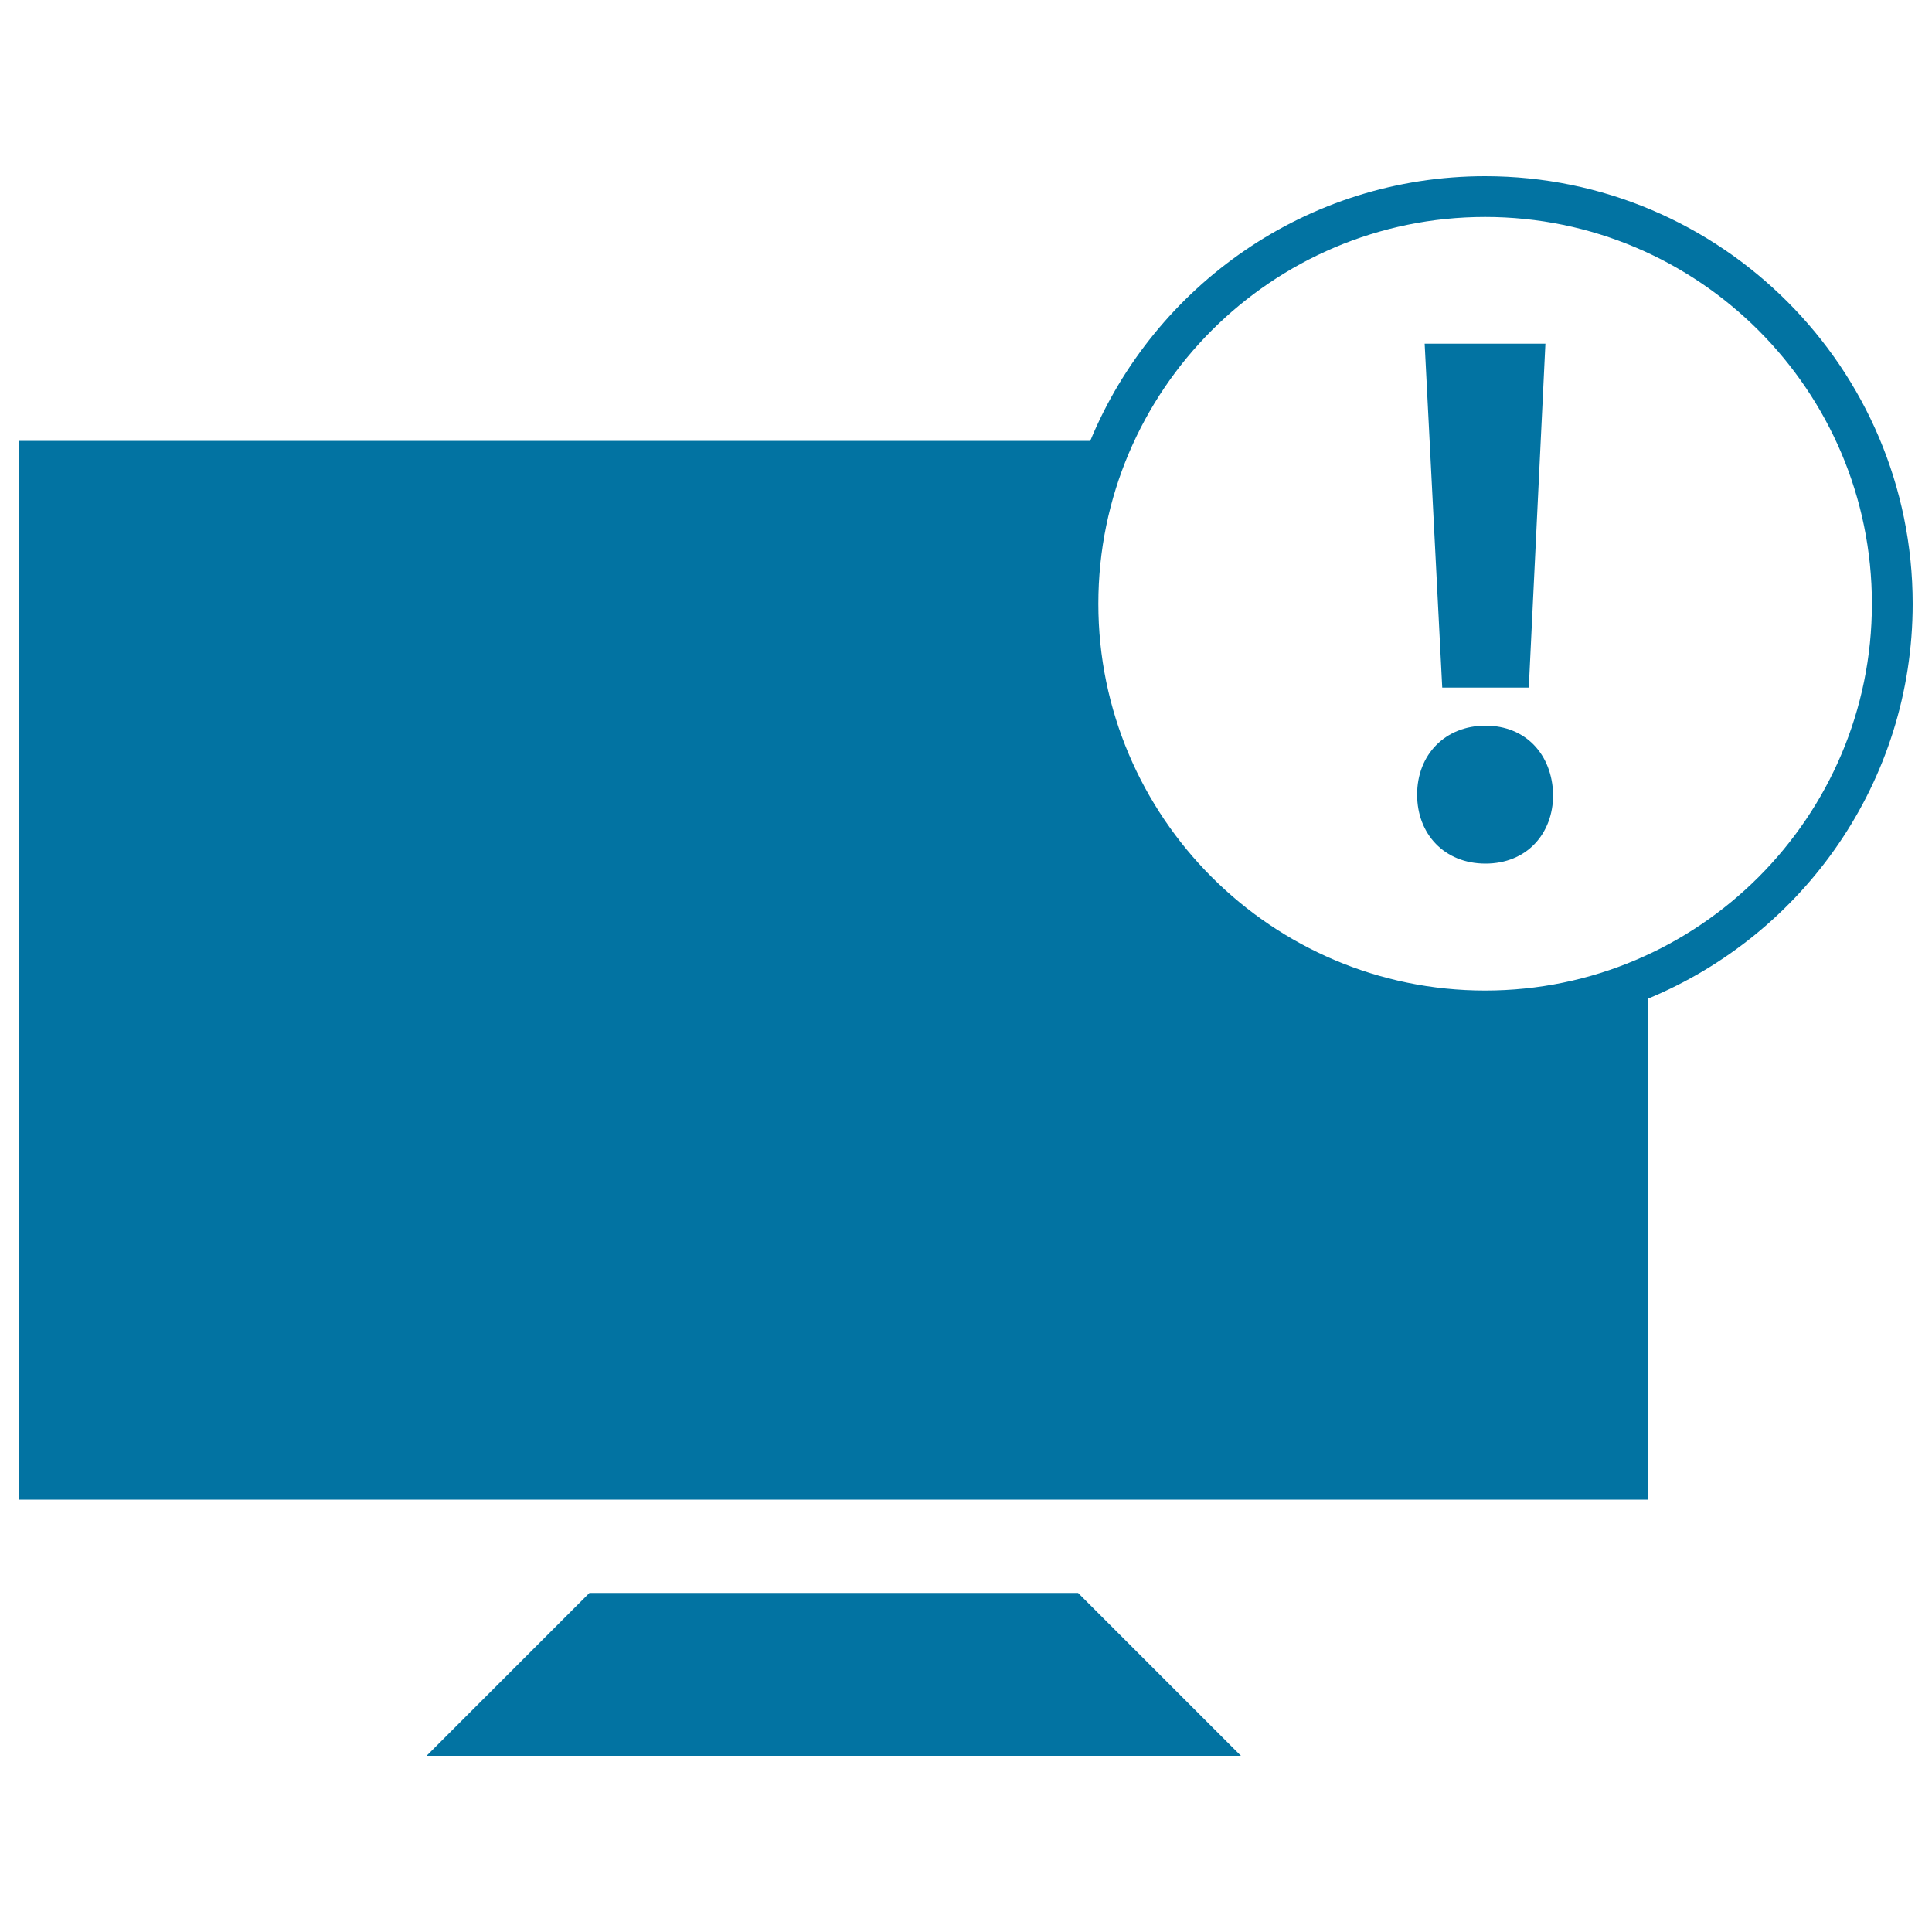 <svg xmlns="http://www.w3.org/2000/svg" viewBox="0 0 1000 1000" style="fill:#0273a2">
<title>Screen SVG icon</title>
<g><g><g><polygon points="305.1,824.5 220.8,908.8 642.3,908.8 558,824.5 "/></g><g><path d="M768.7,91.2c-92.2,0-171.2,56.7-204.4,137H10v548h843V516.9c80.3-33.2,137-112.2,137-204.4C990,190.5,890.7,91.2,768.7,91.2z M768.7,512.7c-110.4,0-200.2-89.8-200.2-200.2c0-110.4,89.8-200.2,200.2-200.2s200.2,89.8,200.2,200.2C968.9,422.9,879.1,512.7,768.7,512.7z"/></g><g><polygon points="791.3,355.9 799.9,177.9 737.4,177.9 746.5,355.9 "/></g><g><path d="M768.9,375.6c-20.8,0-35.4,14.9-35.4,35.7c0,20.4,14.1,35.7,35.4,35.7c21.2,0,35-15.3,35-35.7C803.4,390.5,789.7,375.6,768.9,375.6z"/></g></g></g>
</svg>